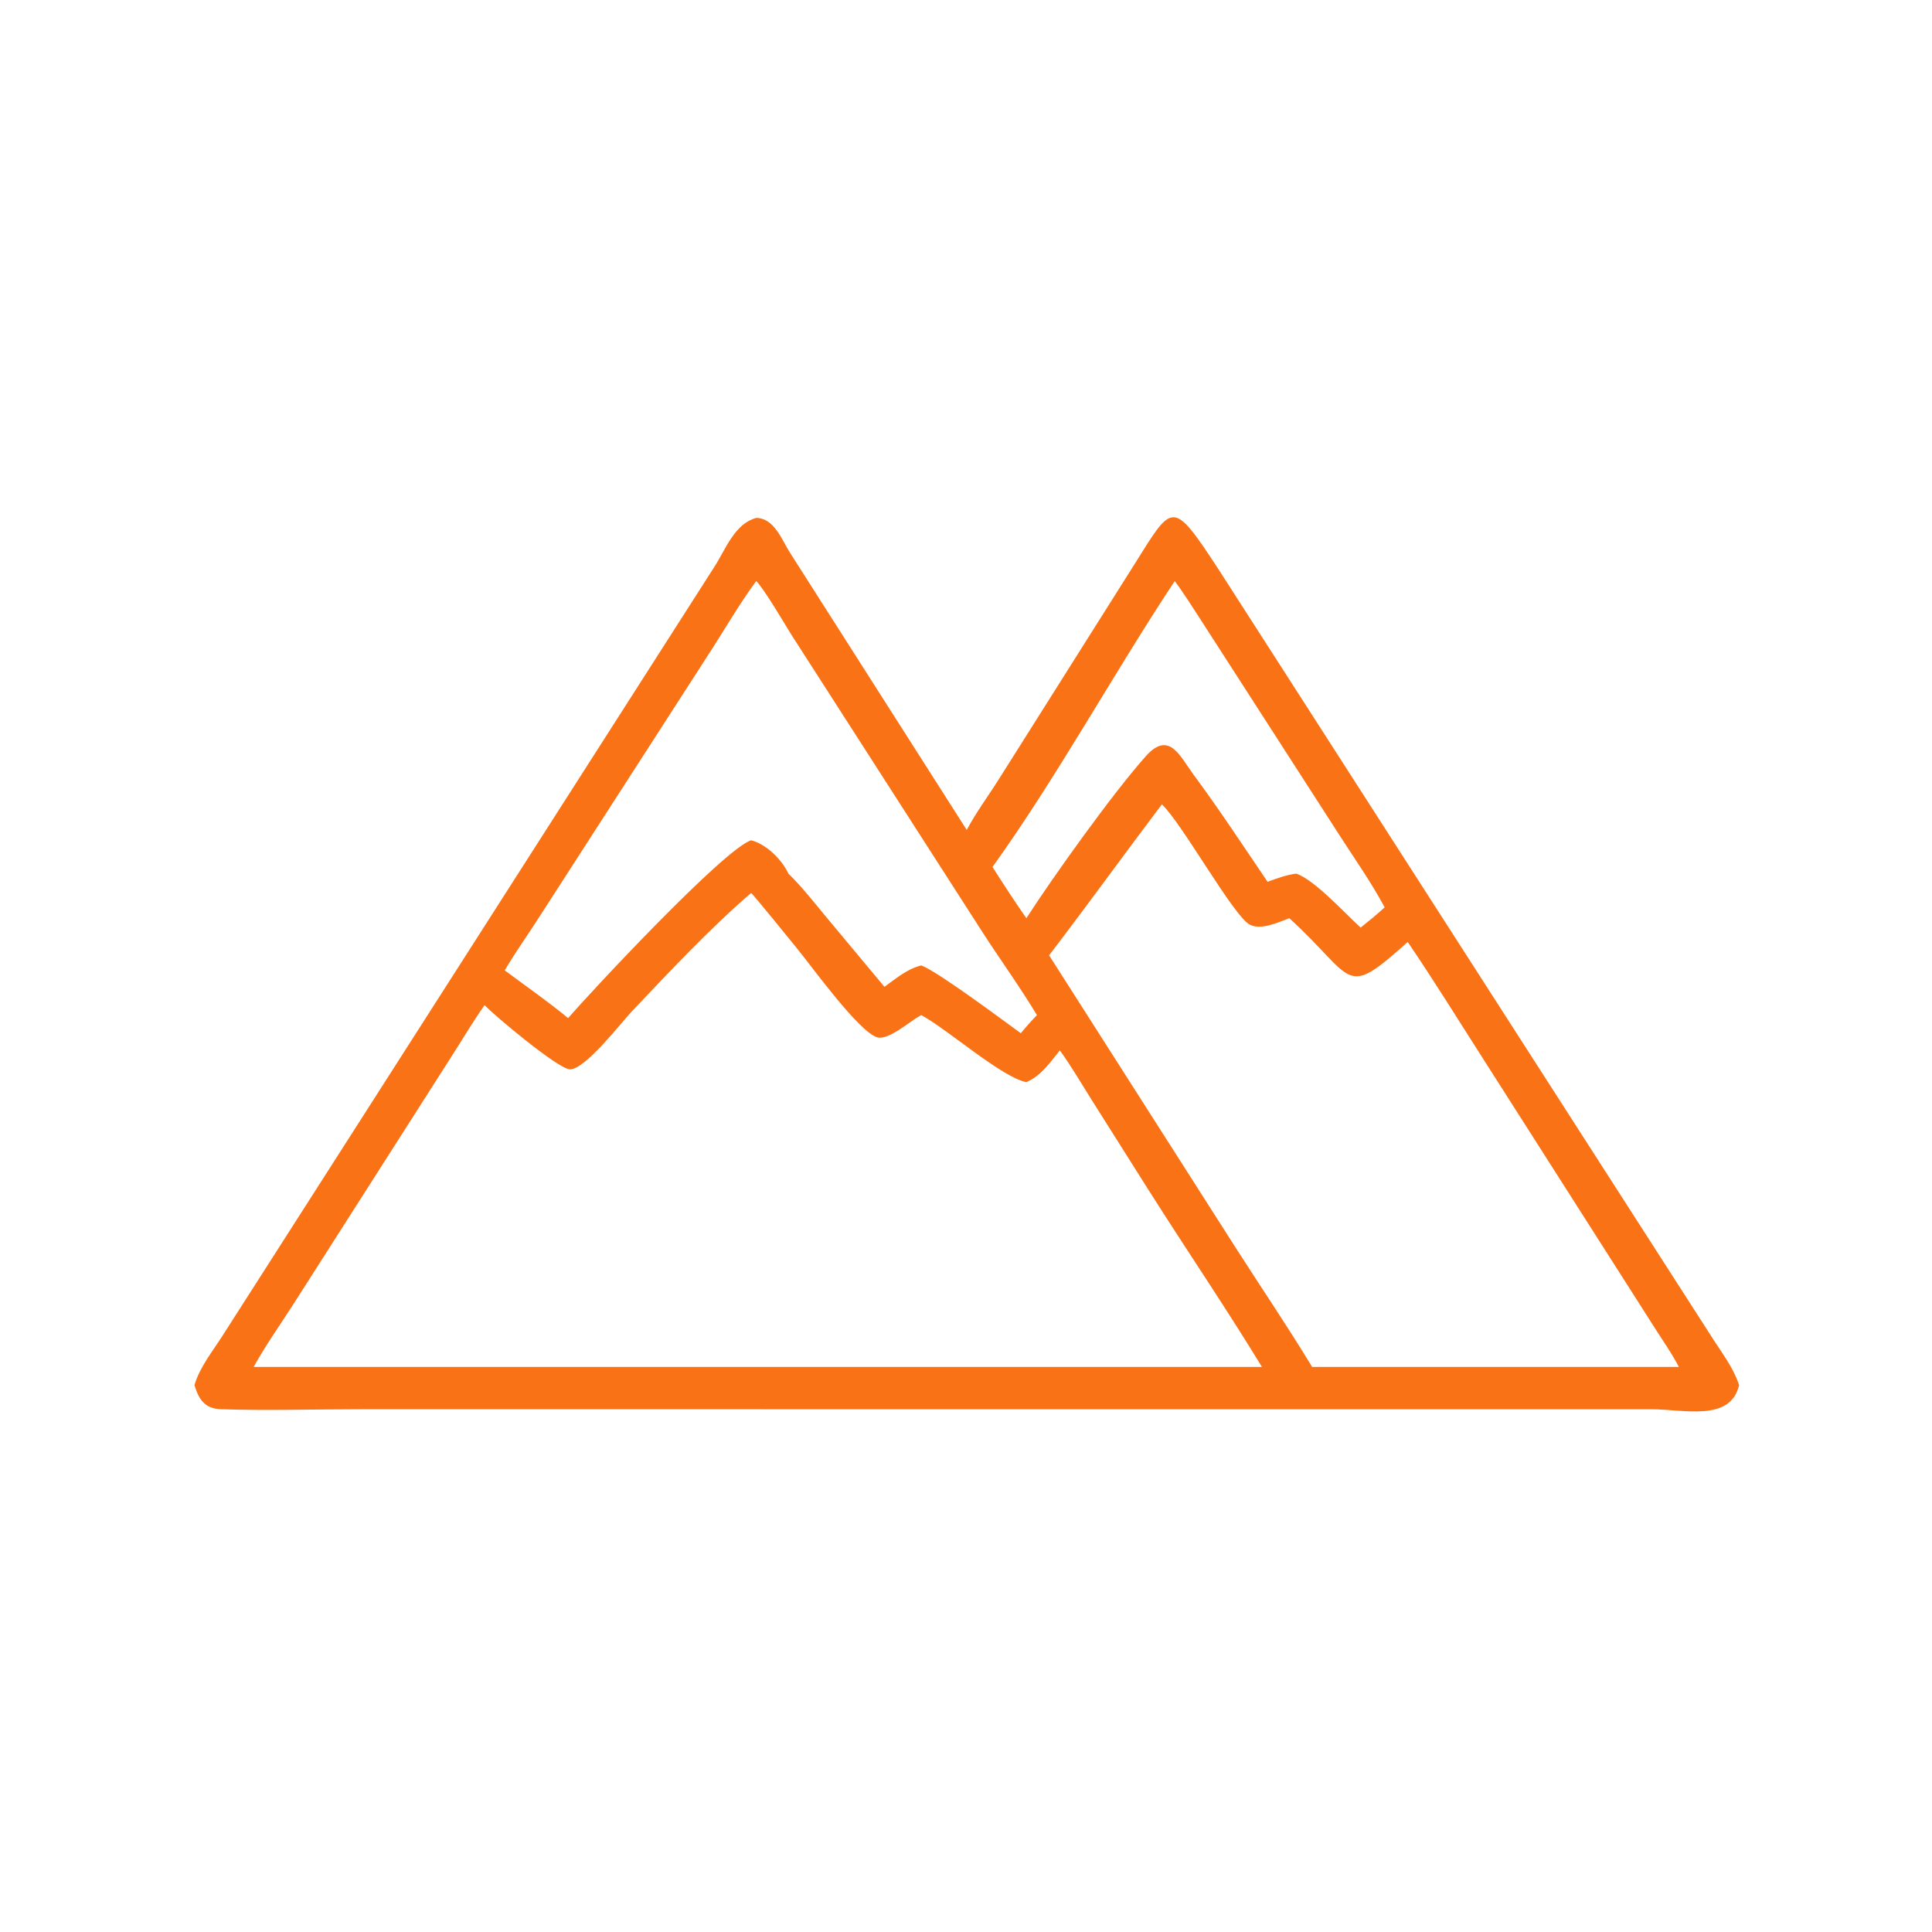 <?xml version="1.0" encoding="utf-8" ?>
<svg xmlns="http://www.w3.org/2000/svg" xmlns:xlink="http://www.w3.org/1999/xlink" width="1024" height="1024">
	<path fill="#f97316" transform="scale(2 2)" d="M51.534 367.074C52.889 362.346 56.401 358.035 58.997 353.939L189.199 150.401C192.269 145.71 194.595 138.814 200.408 137.254C205.221 137.298 207.211 143.154 209.446 146.62L256.197 219.945C258.671 215.27 261.99 210.83 264.807 206.334L300.323 150.049C310.823 133.399 310.438 131.804 322.981 150.972L454.133 355.093C456.599 358.909 459.483 362.718 460.88 367.074C458.565 376.903 446.246 373.469 437.661 373.47L394.625 373.468L95.435 373.466C83.277 373.466 70.602 373.865 58.529 373.457C54.316 373.314 52.688 370.914 51.534 367.074ZM200.408 153.986C196.257 159.599 192.679 165.755 188.913 171.638L143.217 242.537C140.113 247.433 136.694 252.159 133.758 257.156C139.345 261.328 145.184 265.371 150.555 269.809C155.997 263.492 191.746 225.044 199.057 222.689C203.037 223.664 207.242 227.832 208.939 231.515C212.719 235.229 216.024 239.506 219.419 243.573L234.388 261.518C237.454 259.318 240.413 256.749 244.152 255.852C248.404 257.38 265.847 270.425 270.524 273.817C271.892 272.151 273.302 270.569 274.801 269.021C270.317 261.564 265.159 254.469 260.442 247.154L209.769 168.277C207.921 165.337 202.495 156.036 200.408 153.986ZM311.318 153.986C295.06 178.523 279.998 206.133 263.025 229.75C265.911 234.318 268.905 238.907 271.997 243.338C279.018 232.444 294.955 210.134 303.659 200.393C309.804 193.517 312.664 200.327 316.183 205.128C323.069 214.433 329.425 224.115 335.924 233.689C338.406 232.763 340.889 231.859 343.529 231.515C348.349 233.156 356.472 242.073 360.581 245.824C362.749 244.095 364.907 242.341 366.943 240.457C363.464 233.949 359.123 227.766 355.122 221.569L318.626 164.902C316.235 161.258 313.919 157.482 311.318 153.986ZM307.909 213.159C297.877 226.452 288.136 239.941 278.018 253.17L327.407 330.567C334.166 341.119 341.231 351.535 347.727 362.249L426.625 362.249L444.908 362.249C442.993 358.527 440.474 355.014 438.244 351.469L393.363 281.092C386.635 270.591 380.074 259.939 373.057 249.632C355.882 265.07 359.366 259.443 341.682 243.338C338.747 244.4 334.253 246.608 331.206 245.042C326.907 242.833 313.345 218.31 307.909 213.159ZM199.057 236.661C188.483 245.684 176.791 258.142 167.266 268.222C164.566 271.079 154.884 283.678 150.949 283.377C147.745 283.132 131.109 269.216 128.421 266.369C125.159 270.992 122.3 275.893 119.228 280.643L77.858 345.453C74.294 351.032 70.427 356.451 67.221 362.249L201.375 362.249L334.428 362.249C324.803 346.466 314.356 331.124 304.464 315.5L289.482 291.774C286.665 287.311 283.963 282.632 280.87 278.361C278.223 281.609 275.959 285.061 271.997 286.782C265.461 285.506 251.095 272.763 244.152 269.021L243.731 269.247C241.074 270.692 235.537 275.67 232.574 274.932C227.796 273.742 214.913 255.86 211.435 251.611C210.086 249.962 199.593 236.985 199.057 236.661Z"/>
</svg>
